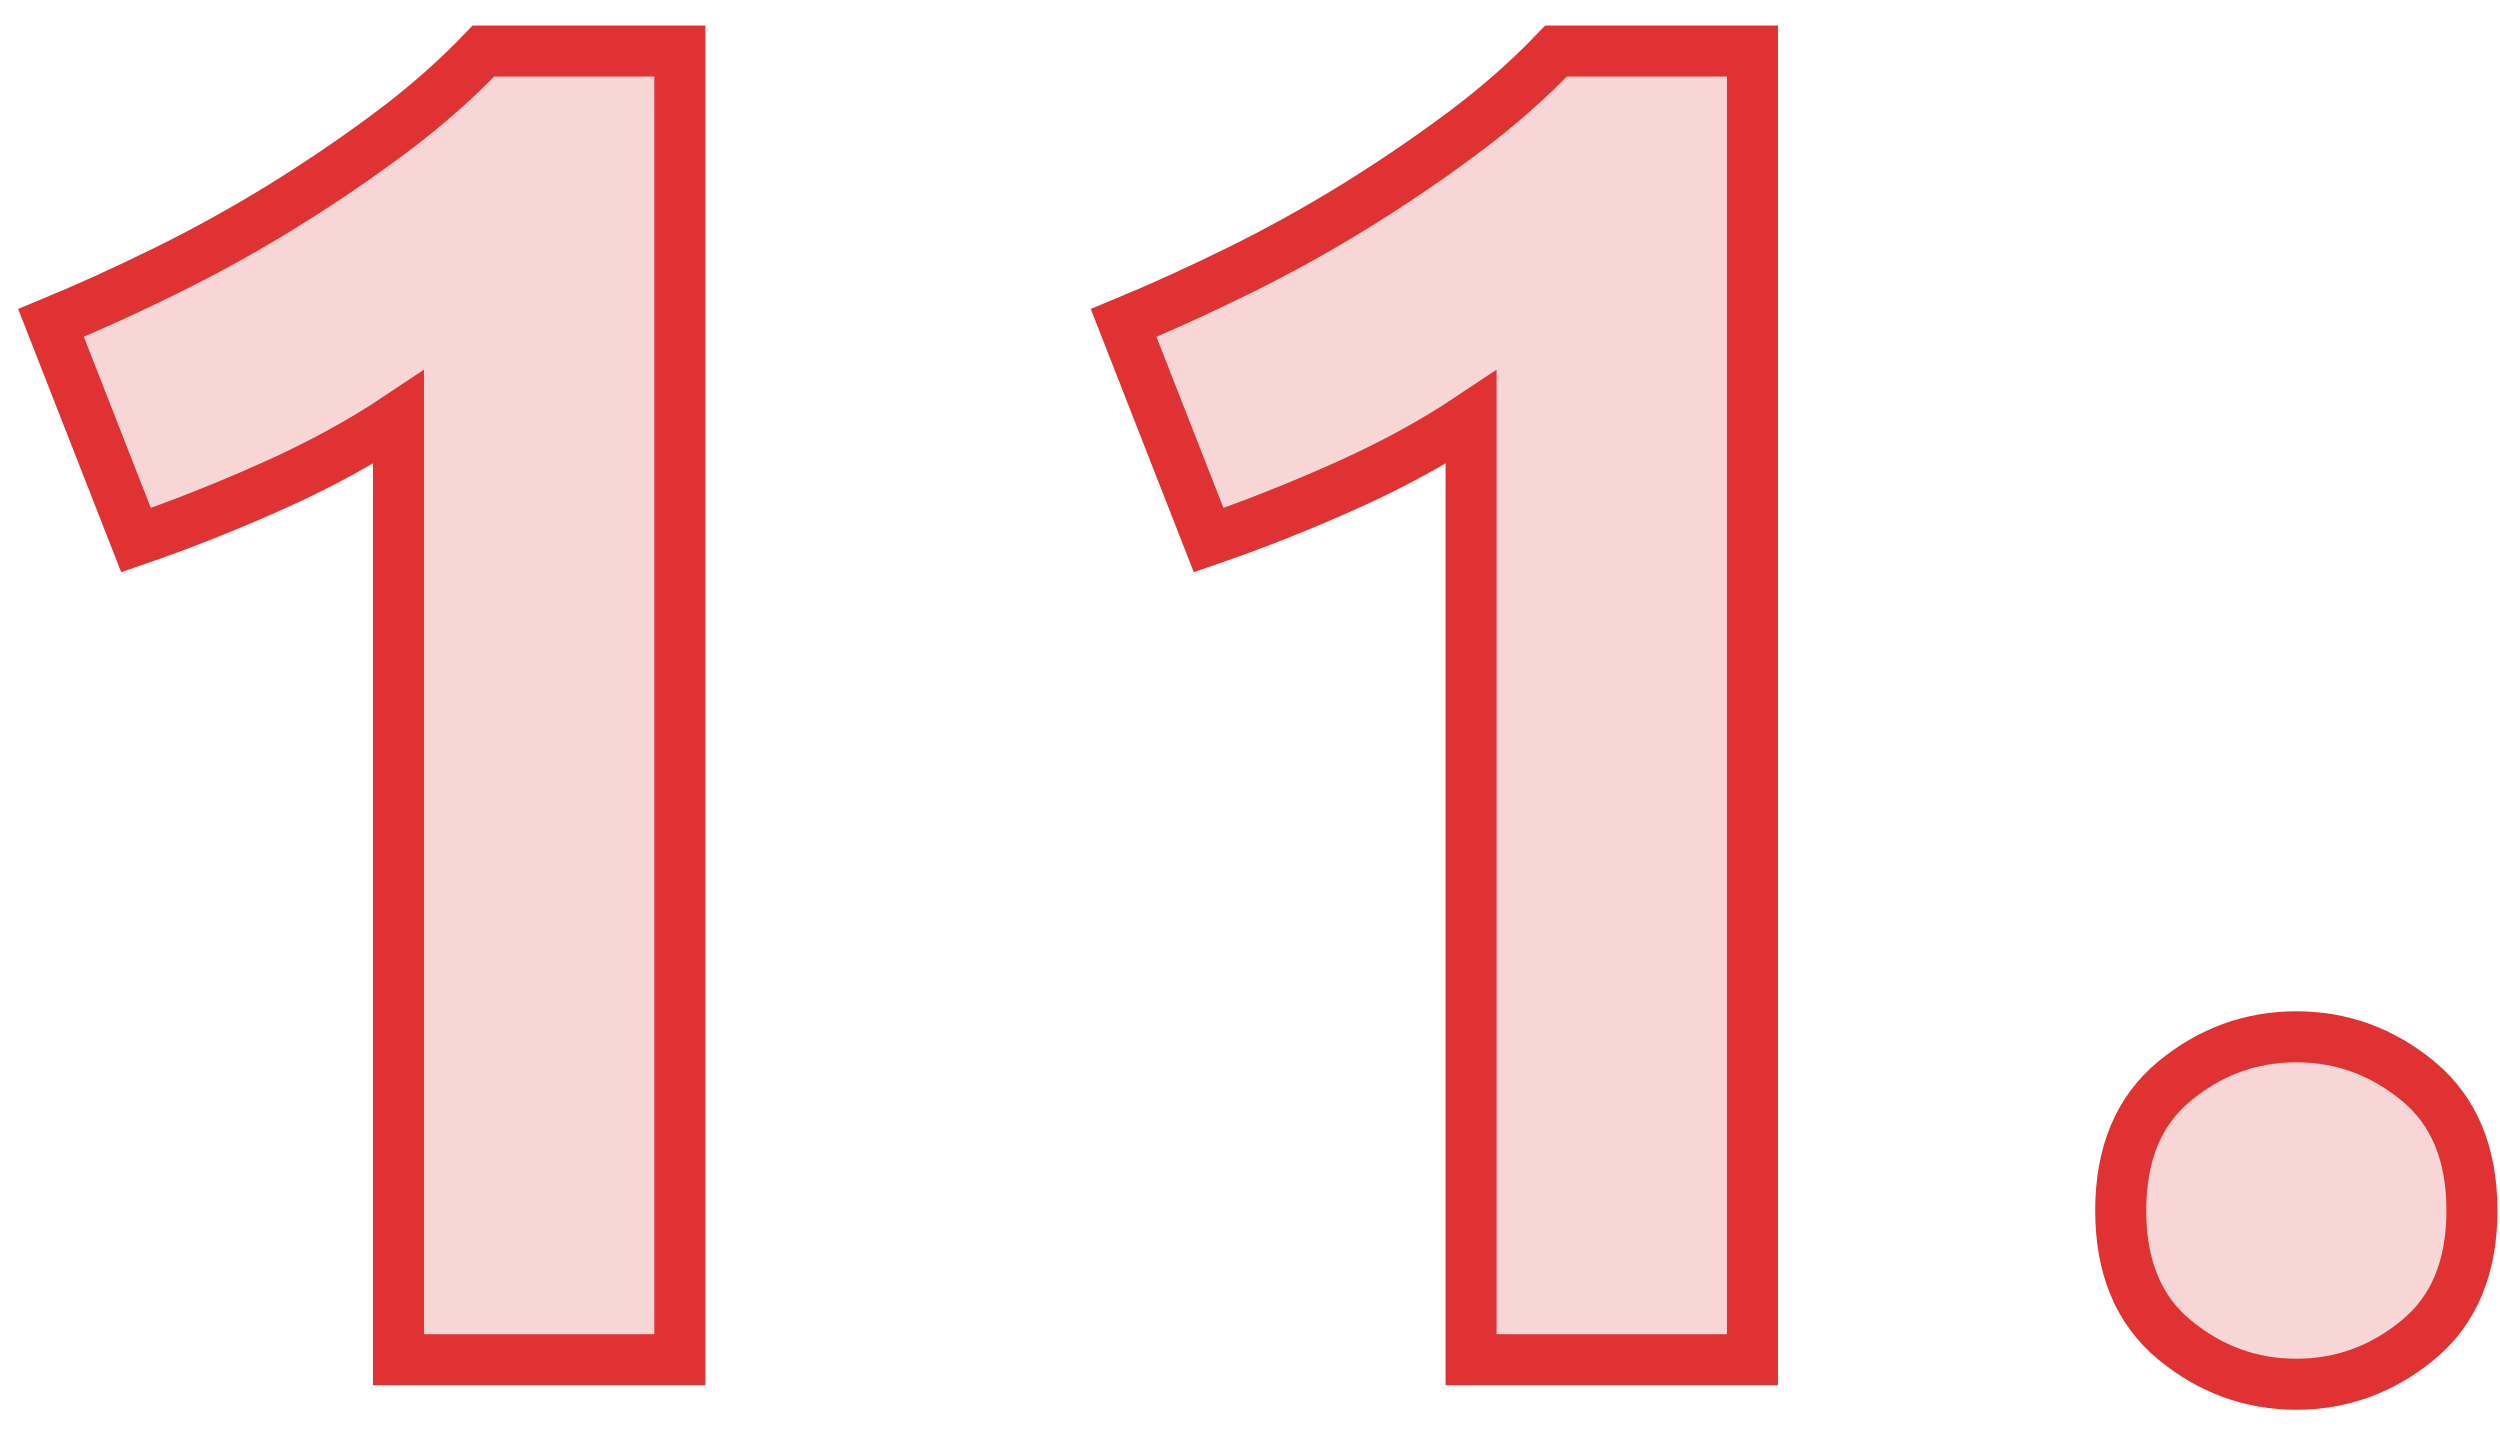 <?xml version="1.0" encoding="UTF-8"?>
<svg width="49px" height="28px" viewBox="0 0 49 28" version="1.1" xmlns="http://www.w3.org/2000/svg" xmlns:xlink="http://www.w3.org/1999/xlink">
    <!-- Generator: Sketch 50 (54983) - http://www.bohemiancoding.com/sketch -->
    <title>icon/11</title>
    <desc>Created with Sketch.</desc>
    <defs></defs>
    <g id="Hizmetler" stroke="none" stroke-width="1" fill="none" fill-rule="evenodd" fill-opacity="0.2">
        <g id="Standart-Ic-Dis-Temizlik" transform="translate(-734, -1356)" fill="#E03232" stroke="#E03232">
            <g id="Body" transform="translate(135, 160)">
                <g id="text-2" transform="translate(0, 850)">
                    <g id="numbers" transform="translate(0, 67)">
                        <path d="M600,285.33 C600.716,285.034 601.462,284.694 602.239,284.312 C603.017,283.929 603.775,283.51 604.516,283.054 C605.256,282.597 605.965,282.116 606.644,281.61 C607.322,281.104 607.933,280.568 608.476,280 L612.325,280 L612.325,305.65 L606.81,305.65 L606.81,287.18 C606.07,287.674 605.243,288.124 604.33,288.531 C603.417,288.939 602.529,289.29 601.666,289.586 L600,285.33 Z M621.023,285.33 C621.739,285.034 622.485,284.694 623.262,284.312 C624.04,283.929 624.798,283.51 625.539,283.054 C626.279,282.597 626.988,282.116 627.667,281.61 C628.345,281.104 628.956,280.568 629.499,280 L633.348,280 L633.348,305.65 L627.833,305.65 L627.833,287.18 C627.093,287.674 626.267,288.124 625.354,288.531 C624.441,288.939 623.552,289.29 622.689,289.586 L621.023,285.33 Z M647.45,302.726 C647.45,303.836 647.098,304.681 646.395,305.261 C645.692,305.841 644.896,306.131 644.008,306.131 C643.12,306.131 642.324,305.841 641.621,305.261 C640.917,304.681 640.566,303.836 640.566,302.726 C640.566,301.615 640.917,300.77 641.621,300.19 C642.324,299.61 643.12,299.321 644.008,299.321 C644.896,299.321 645.692,299.61 646.395,300.19 C647.098,300.77 647.45,301.615 647.45,302.726 Z" id="icon/11"></path>
                    </g>
                </g>
            </g>
        </g>
    </g>
</svg>